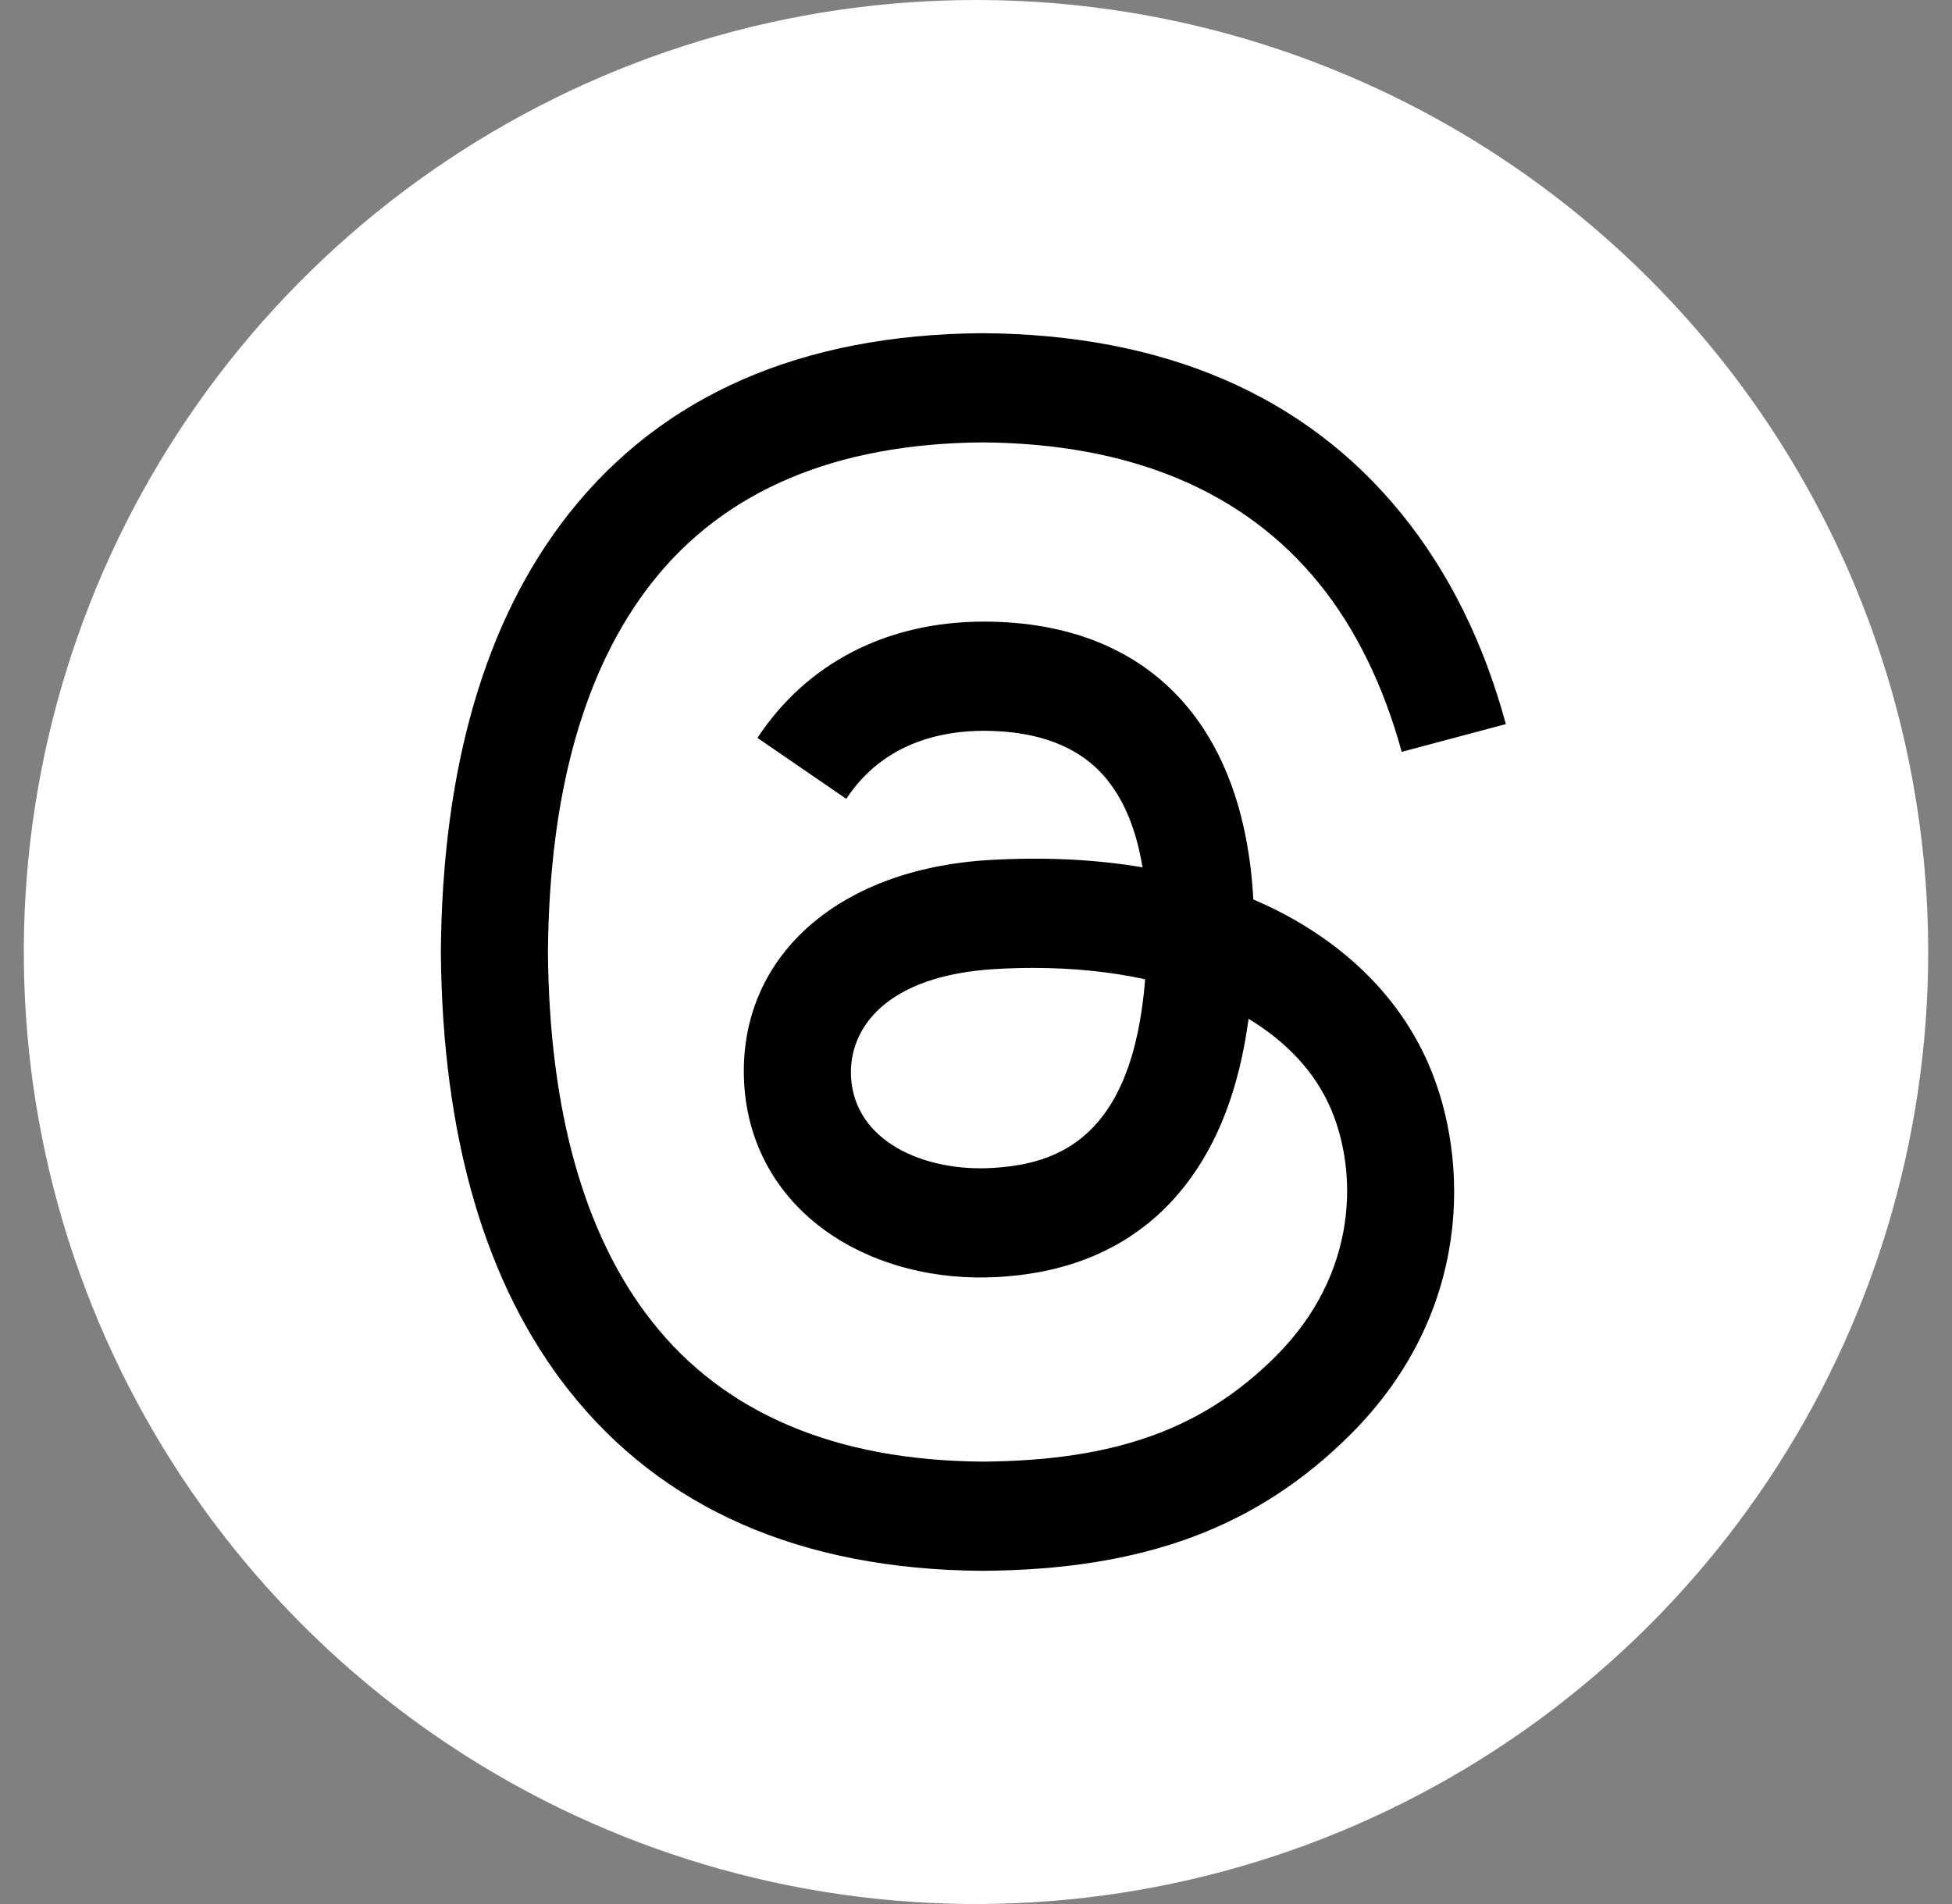<svg width="41" height="40" viewBox="0 0 41 40" fill="none" xmlns="http://www.w3.org/2000/svg">
<rect x="0" y="0" width="41" height="40" fill="#808080" stroke="none"/>
<path d="M20.5 0C16.544 0 12.678 1.173 9.389 3.371C6.1 5.568 3.536 8.692 2.022 12.346C0.509 16.001 0.113 20.022 0.884 23.902C1.656 27.781 3.561 31.345 6.358 34.142C9.155 36.939 12.719 38.844 16.598 39.616C20.478 40.387 24.499 39.991 28.154 38.478C31.808 36.964 34.932 34.4 37.129 31.111C39.327 27.822 40.5 23.956 40.5 20C40.5 14.696 38.393 9.609 34.642 5.858C30.891 2.107 25.804 0 20.5 0Z" fill="white"/>
<path d="M26.666 19.05C26.554 18.997 26.441 18.945 26.325 18.896C26.125 15.198 24.104 13.081 20.711 13.059C20.696 13.059 20.681 13.059 20.665 13.059C18.636 13.059 16.948 13.925 15.909 15.502L17.775 16.782C18.551 15.604 19.769 15.353 20.666 15.353C20.677 15.353 20.687 15.353 20.697 15.353C21.814 15.36 22.657 15.685 23.203 16.319C23.6 16.78 23.866 17.417 23.997 18.221C23.006 18.053 21.935 18.001 20.79 18.067C17.565 18.253 15.491 20.134 15.63 22.748C15.701 24.074 16.361 25.215 17.49 25.96C18.445 26.59 19.674 26.898 20.951 26.828C22.638 26.736 23.962 26.092 24.885 24.915C25.586 24.021 26.029 22.863 26.225 21.404C27.029 21.889 27.625 22.527 27.954 23.295C28.514 24.6 28.546 26.744 26.797 28.492C25.264 30.023 23.422 30.686 20.637 30.706C17.548 30.683 15.212 29.692 13.694 27.762C12.271 25.954 11.536 23.342 11.509 20C11.536 16.658 12.271 14.046 13.694 12.238C15.212 10.307 17.548 9.317 20.637 9.294C23.748 9.317 26.125 10.312 27.702 12.252C28.475 13.204 29.058 14.4 29.442 15.795L31.629 15.212C31.163 13.495 30.43 12.015 29.433 10.788C27.411 8.301 24.454 7.026 20.645 7H20.629C16.828 7.026 13.904 8.306 11.94 10.802C10.192 13.024 9.291 16.116 9.26 19.991L9.26 20L9.26 20.009C9.291 23.884 10.192 26.976 11.94 29.198C13.904 31.694 16.828 32.974 20.629 33H20.645C24.025 32.977 26.407 32.092 28.37 30.131C30.938 27.565 30.861 24.349 30.014 22.375C29.407 20.96 28.249 19.81 26.666 19.05ZM20.83 24.537C19.417 24.617 17.948 23.983 17.875 22.623C17.822 21.616 18.593 20.491 20.917 20.357C21.183 20.342 21.445 20.334 21.701 20.334C22.545 20.334 23.335 20.416 24.053 20.573C23.786 23.918 22.215 24.461 20.83 24.537Z" fill="black"/>
</svg>
